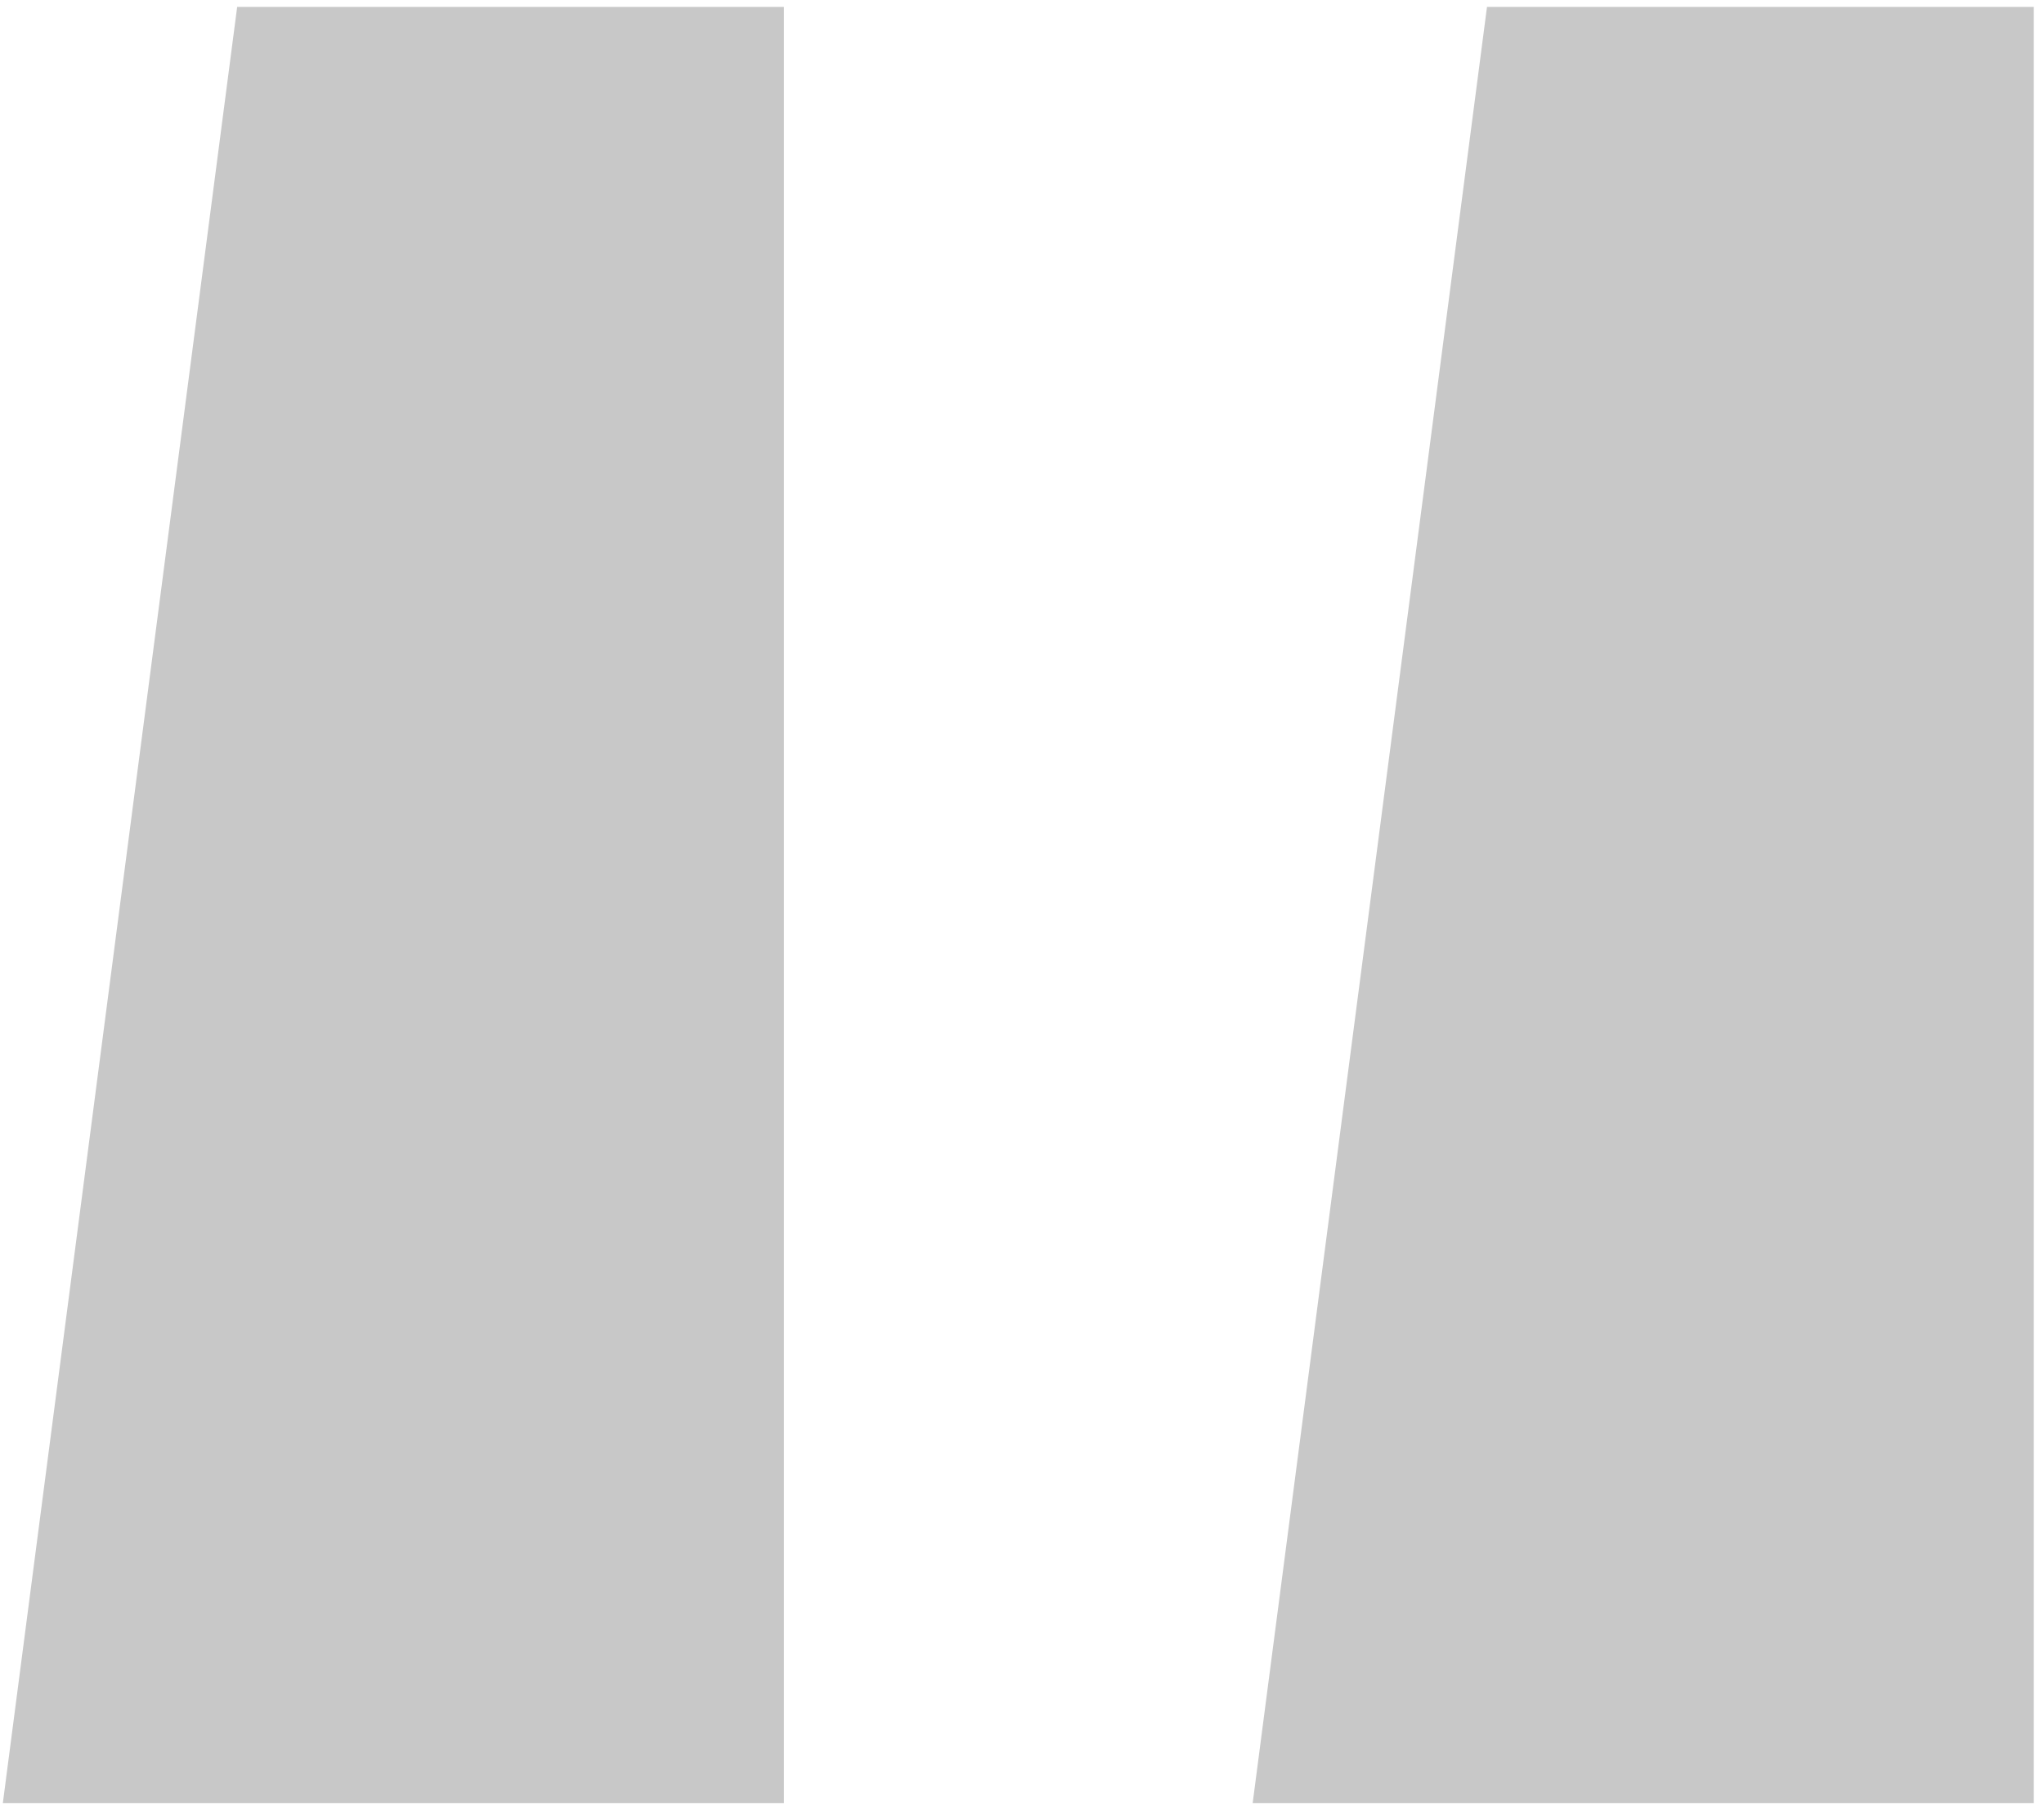<svg xmlns="http://www.w3.org/2000/svg" width="157" height="139" viewBox="0 0 157 139" fill="none"><path d="M0.217 138.53L18.217 0.53H60.217V138.53H0.217ZM96.217 138.53L114.217 0.53H156.217V138.53H96.217Z" fill="#C8C8C8"></path></svg>